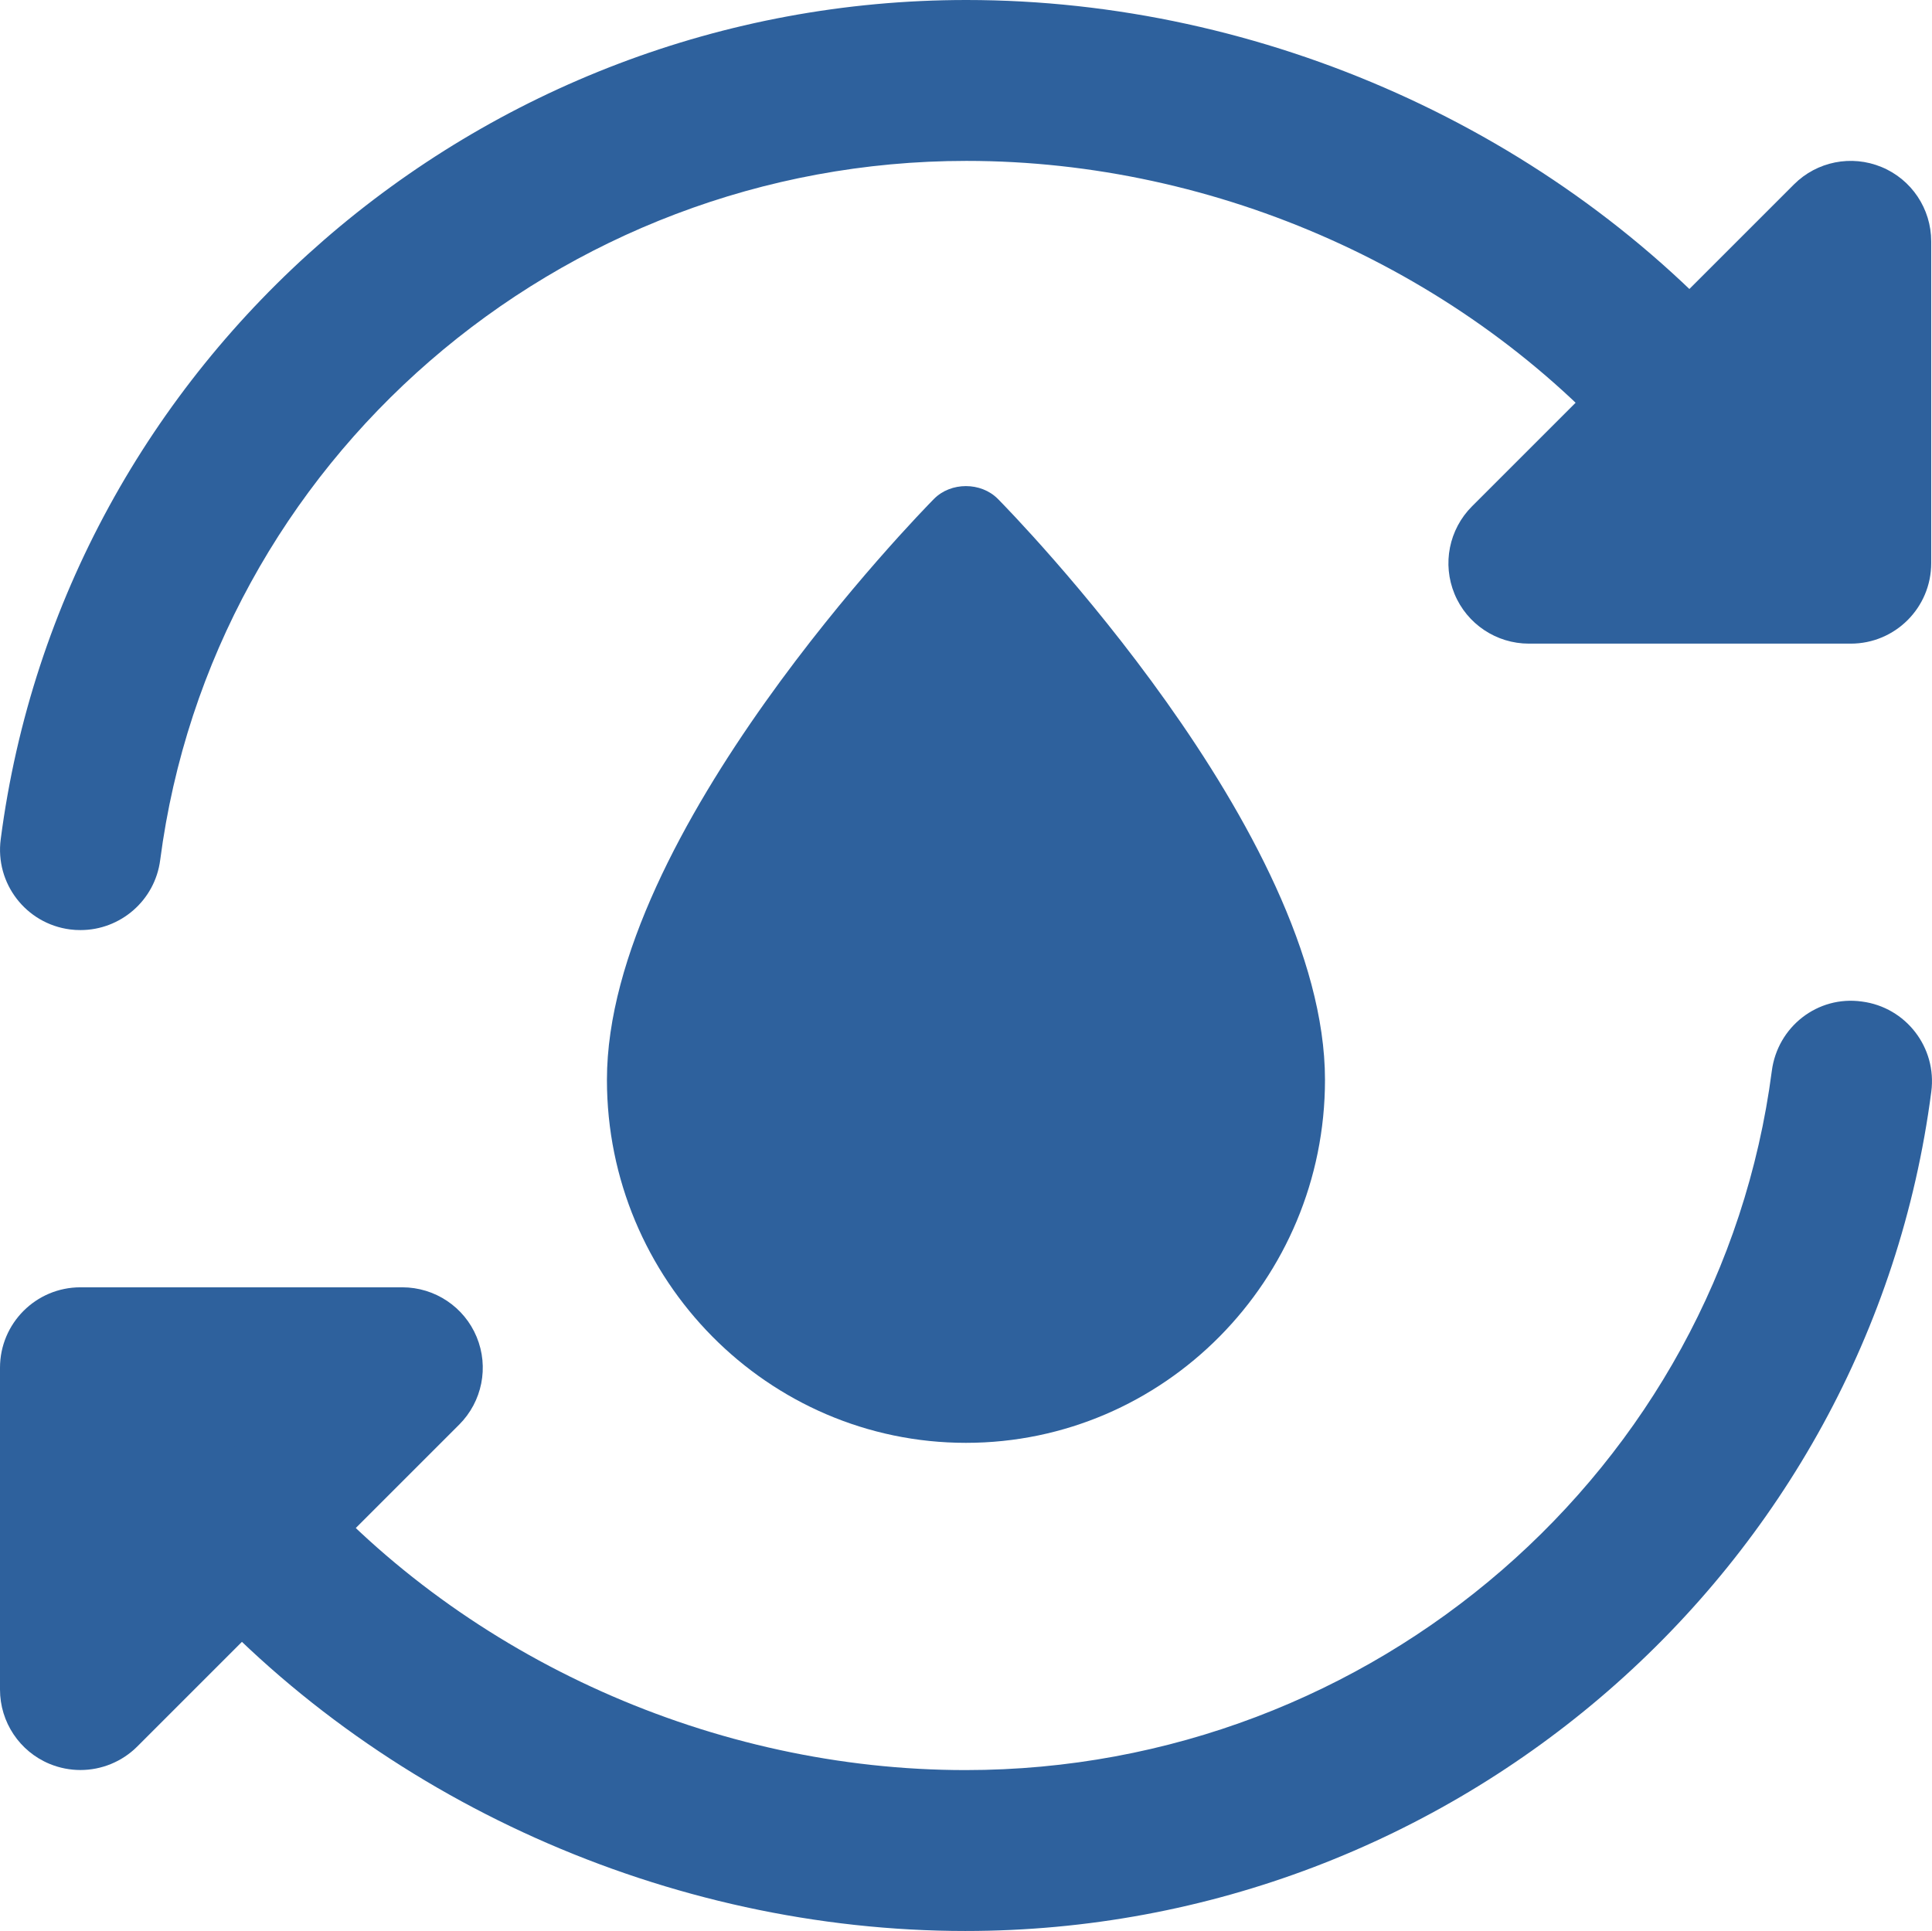 <?xml version="1.0" encoding="UTF-8"?><svg id="Layer_2" xmlns="http://www.w3.org/2000/svg" viewBox="0 0 512.21 512"><defs><style>.cls-1{fill:#2e619d;}</style></defs><g id="Layer_1-2"><path class="cls-1" d="m498.84,44.29c-7.98-3.31-17.15-1.49-23.25,4.63l-85.33,85.33c-6.1,6.1-7.94,15.27-4.63,23.25,3.29,7.96,11.09,13.16,19.71,13.16h85.33c11.8,0,21.33-9.56,21.33-21.33v-85.33c0-8.62-5.18-16.41-13.16-19.71Z"/><path class="cls-1" d="m106.67,341.33H21.33c-11.8,0-21.33,9.56-21.33,21.33v85.33c0,8.62,5.18,16.41,13.16,19.71,2.65,1.09,5.42,1.62,8.17,1.62,5.55,0,11.01-2.18,15.08-6.25l85.33-85.33c6.1-6.1,7.94-15.27,4.63-23.25-3.29-7.96-11.09-13.16-19.71-13.16Z"/><path class="cls-1" d="m21.35,246.61c-.92,0-1.83-.04-2.77-.17-11.69-1.51-19.93-12.22-18.39-23.91C16.68,95.66,126.74,0,256.21,0c78.72,0,156.25,34.77,207.4,93.01,7.79,8.85,6.91,22.34-1.94,30.1-8.85,7.74-22.34,6.89-30.1-1.96-43.18-49.15-108.74-78.49-175.36-78.49-108.1,0-199.96,79.68-213.74,185.37-1.39,10.75-10.56,18.58-21.12,18.58h0Z"/><path class="cls-1" d="m256,512c-78.61,0-156.2-34.75-207.57-92.97-7.79-8.83-6.95-22.31,1.88-30.12,8.83-7.74,22.29-6.98,30.12,1.88,43.39,49.19,109.03,78.55,175.57,78.55,108.07,0,199.96-79.68,213.74-185.37,1.51-11.69,12.12-20.07,23.89-18.41,11.69,1.51,19.93,12.22,18.39,23.91-16.49,126.87-126.57,222.53-256.02,222.53h0Z"/><path class="cls-1" d="m256.1,382.57c-52.5,0-95.19-43.18-95.19-96.25,0-65.46,83.18-150.46,86.71-154.04,4.47-4.52,12.45-4.52,16.93,0,3.55,3.59,86.73,88.59,86.73,154.04,0,53.07-42.69,96.25-95.19,96.25Z"/></g></svg>